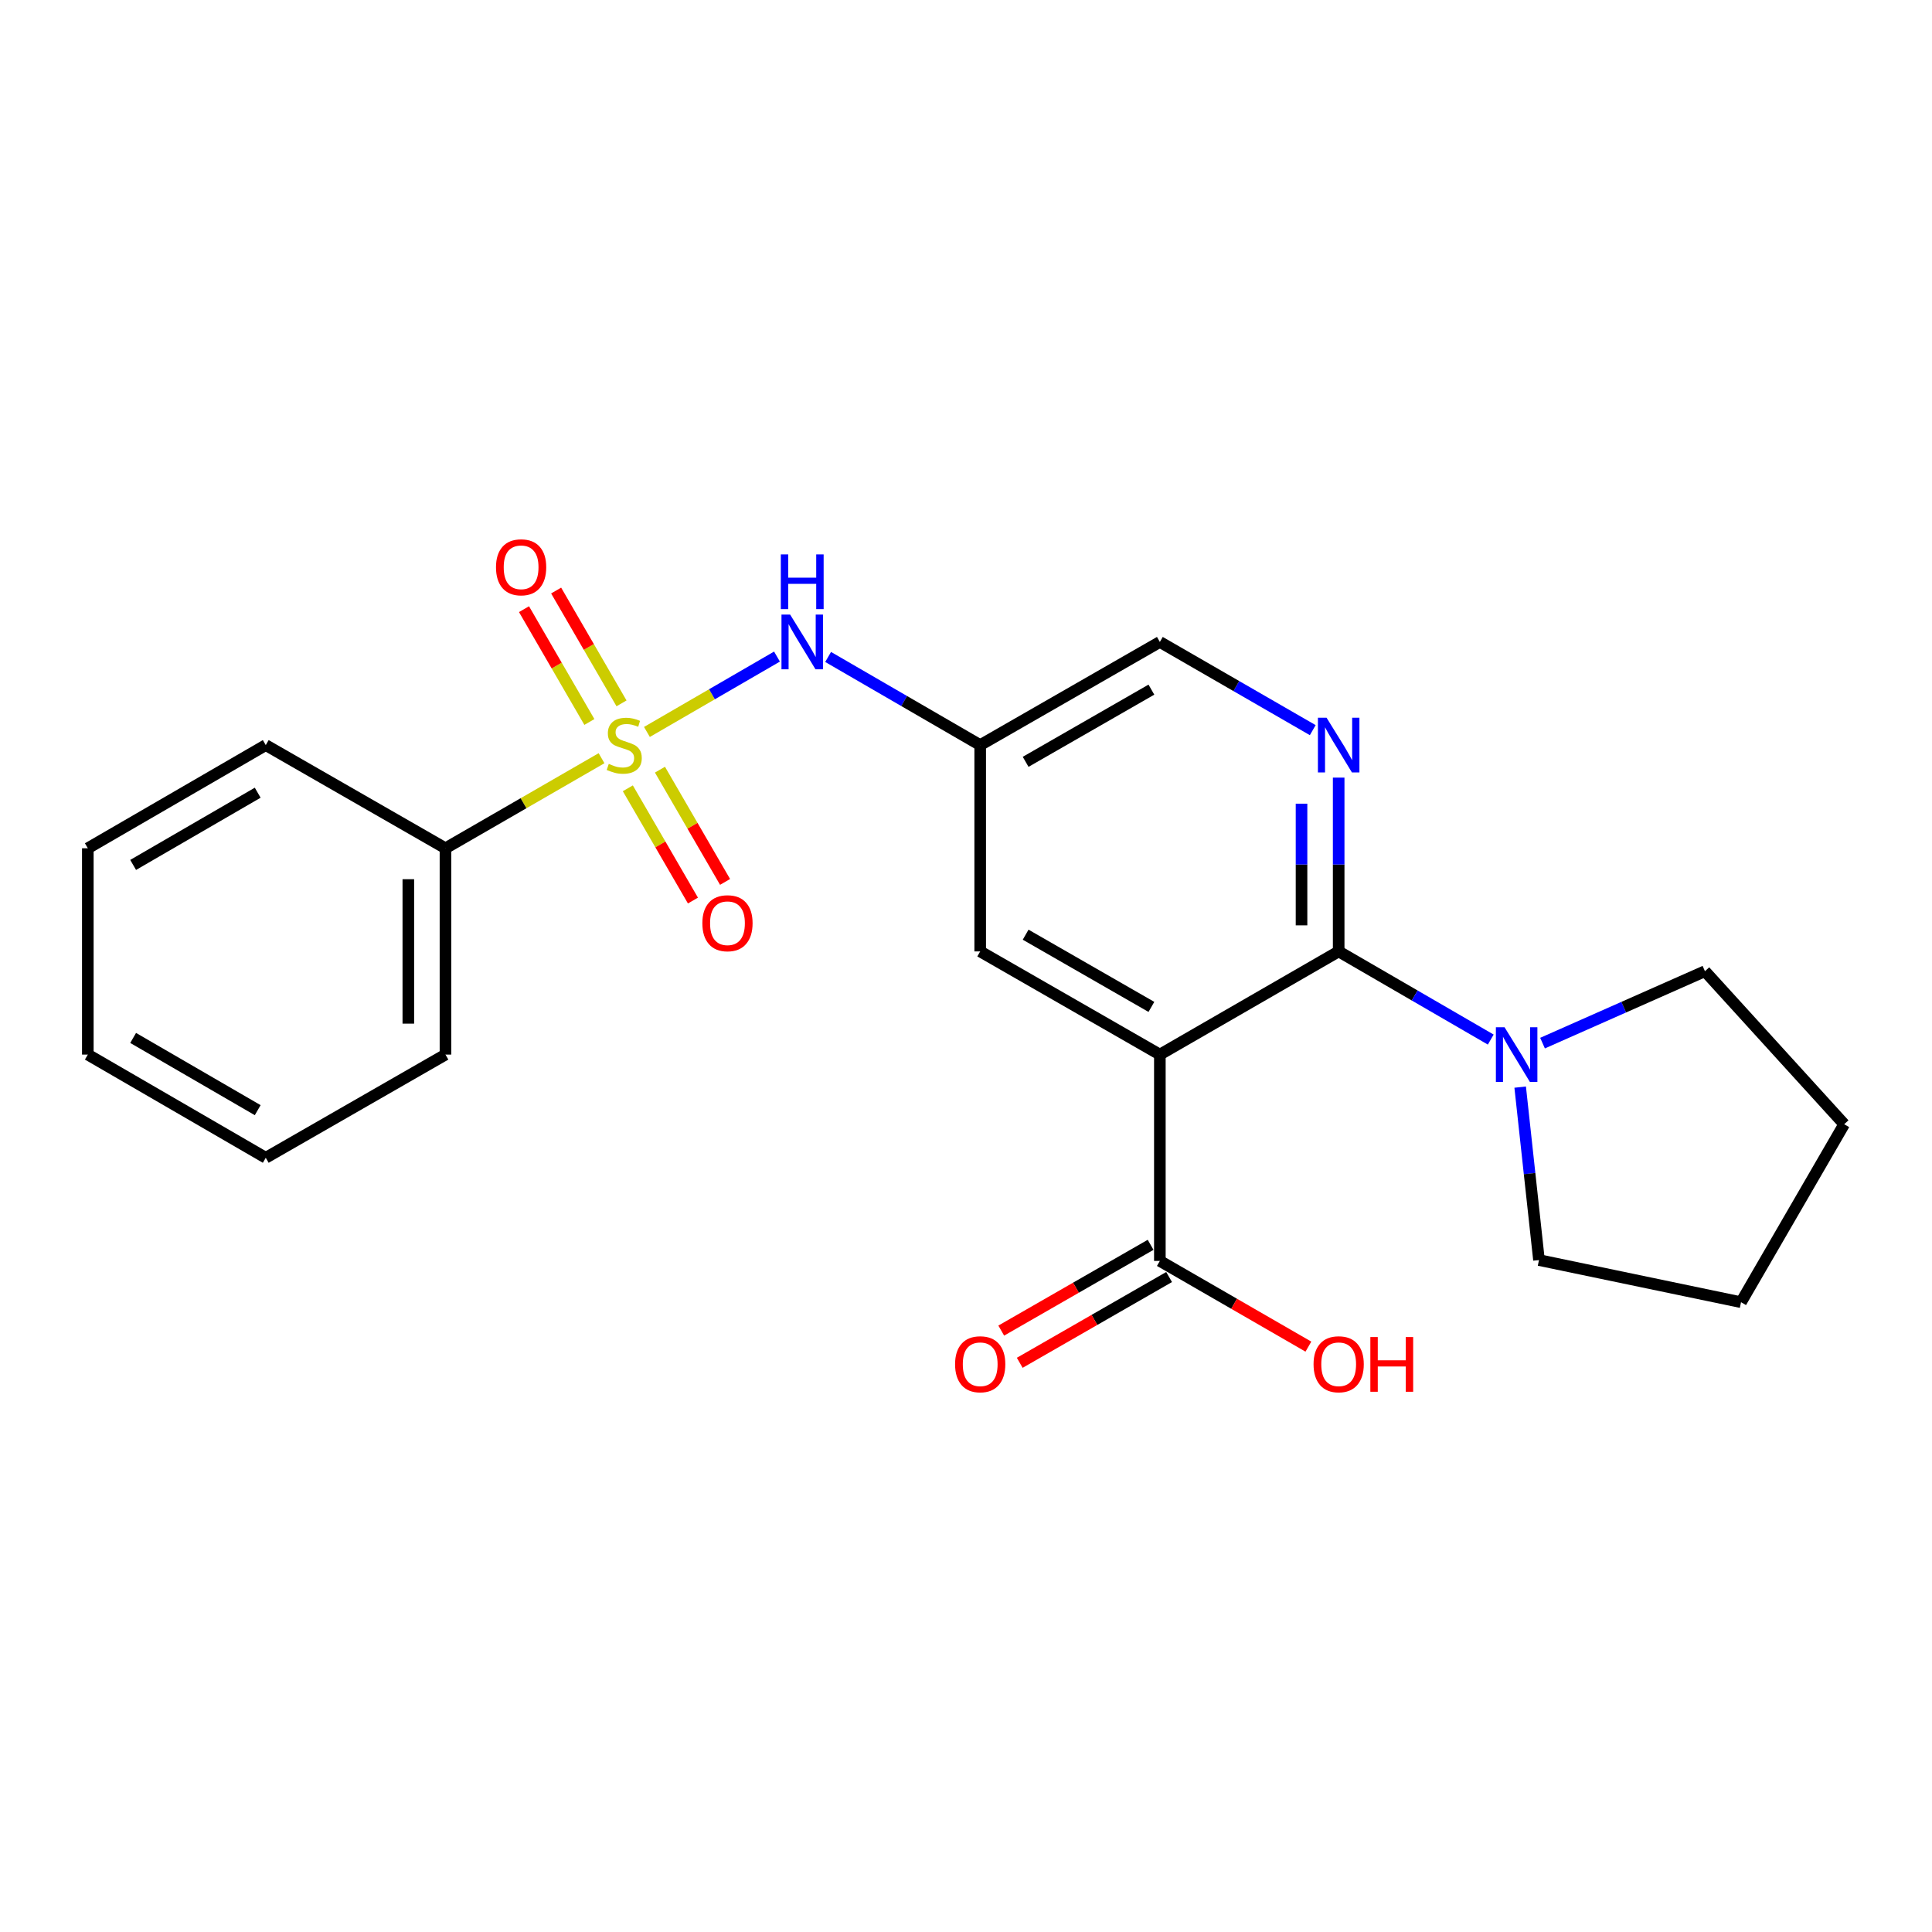 <?xml version='1.0' encoding='iso-8859-1'?>
<svg version='1.1' baseProfile='full'
              xmlns='http://www.w3.org/2000/svg'
                      xmlns:rdkit='http://www.rdkit.org/xml'
                      xmlns:xlink='http://www.w3.org/1999/xlink'
                  xml:space='preserve'
width='1000px' height='1000px' viewBox='0 0 1000 1000'>
<!-- END OF HEADER -->
<rect style='opacity:1.0;fill:#FFFFFF;stroke:none' width='1000' height='1000' x='0' y='0'> </rect>
<path class='bond-3' d='M 334.847,378.857 L 368.508,359.349' style='fill:none;fill-rule:evenodd;stroke:#CCCC00;stroke-width:6px;stroke-linecap:butt;stroke-linejoin:miter;stroke-opacity:1' />
<path class='bond-3' d='M 368.508,359.349 L 402.169,339.842' style='fill:none;fill-rule:evenodd;stroke:#0000FF;stroke-width:6px;stroke-linecap:butt;stroke-linejoin:miter;stroke-opacity:1' />
<path class='bond-8' d='M 324.966,408.027 L 341.817,437.076' style='fill:none;fill-rule:evenodd;stroke:#CCCC00;stroke-width:6px;stroke-linecap:butt;stroke-linejoin:miter;stroke-opacity:1' />
<path class='bond-8' d='M 341.817,437.076 L 358.667,466.125' style='fill:none;fill-rule:evenodd;stroke:#FF0000;stroke-width:6px;stroke-linecap:butt;stroke-linejoin:miter;stroke-opacity:1' />
<path class='bond-8' d='M 341.595,398.381 L 358.446,427.43' style='fill:none;fill-rule:evenodd;stroke:#CCCC00;stroke-width:6px;stroke-linecap:butt;stroke-linejoin:miter;stroke-opacity:1' />
<path class='bond-8' d='M 358.446,427.43 L 375.296,456.479' style='fill:none;fill-rule:evenodd;stroke:#FF0000;stroke-width:6px;stroke-linecap:butt;stroke-linejoin:miter;stroke-opacity:1' />
<path class='bond-9' d='M 321.697,364.061 L 304.777,334.862' style='fill:none;fill-rule:evenodd;stroke:#CCCC00;stroke-width:6px;stroke-linecap:butt;stroke-linejoin:miter;stroke-opacity:1' />
<path class='bond-9' d='M 304.777,334.862 L 287.857,305.663' style='fill:none;fill-rule:evenodd;stroke:#FF0000;stroke-width:6px;stroke-linecap:butt;stroke-linejoin:miter;stroke-opacity:1' />
<path class='bond-9' d='M 305.064,373.699 L 288.144,344.501' style='fill:none;fill-rule:evenodd;stroke:#CCCC00;stroke-width:6px;stroke-linecap:butt;stroke-linejoin:miter;stroke-opacity:1' />
<path class='bond-9' d='M 288.144,344.501 L 271.224,315.302' style='fill:none;fill-rule:evenodd;stroke:#FF0000;stroke-width:6px;stroke-linecap:butt;stroke-linejoin:miter;stroke-opacity:1' />
<path class='bond-10' d='M 311.354,392.443 L 270.964,415.753' style='fill:none;fill-rule:evenodd;stroke:#CCCC00;stroke-width:6px;stroke-linecap:butt;stroke-linejoin:miter;stroke-opacity:1' />
<path class='bond-10' d='M 270.964,415.753 L 230.573,439.062' style='fill:none;fill-rule:evenodd;stroke:#000000;stroke-width:6px;stroke-linecap:butt;stroke-linejoin:miter;stroke-opacity:1' />
<path class='bond-0' d='M 600.34,545.853 L 507.348,492.452' style='fill:none;fill-rule:evenodd;stroke:#000000;stroke-width:6px;stroke-linecap:butt;stroke-linejoin:miter;stroke-opacity:1' />
<path class='bond-0' d='M 595.964,521.172 L 530.87,483.791' style='fill:none;fill-rule:evenodd;stroke:#000000;stroke-width:6px;stroke-linecap:butt;stroke-linejoin:miter;stroke-opacity:1' />
<path class='bond-5' d='M 600.34,545.853 L 600.34,652.654' style='fill:none;fill-rule:evenodd;stroke:#000000;stroke-width:6px;stroke-linecap:butt;stroke-linejoin:miter;stroke-opacity:1' />
<path class='bond-24' d='M 600.34,545.853 L 692.893,492.452' style='fill:none;fill-rule:evenodd;stroke:#000000;stroke-width:6px;stroke-linecap:butt;stroke-linejoin:miter;stroke-opacity:1' />
<path class='bond-1' d='M 692.893,492.452 L 692.893,447.472' style='fill:none;fill-rule:evenodd;stroke:#000000;stroke-width:6px;stroke-linecap:butt;stroke-linejoin:miter;stroke-opacity:1' />
<path class='bond-1' d='M 692.893,447.472 L 692.893,402.491' style='fill:none;fill-rule:evenodd;stroke:#0000FF;stroke-width:6px;stroke-linecap:butt;stroke-linejoin:miter;stroke-opacity:1' />
<path class='bond-1' d='M 673.669,478.958 L 673.669,447.472' style='fill:none;fill-rule:evenodd;stroke:#000000;stroke-width:6px;stroke-linecap:butt;stroke-linejoin:miter;stroke-opacity:1' />
<path class='bond-1' d='M 673.669,447.472 L 673.669,415.986' style='fill:none;fill-rule:evenodd;stroke:#0000FF;stroke-width:6px;stroke-linecap:butt;stroke-linejoin:miter;stroke-opacity:1' />
<path class='bond-4' d='M 692.893,492.452 L 732.25,515.268' style='fill:none;fill-rule:evenodd;stroke:#000000;stroke-width:6px;stroke-linecap:butt;stroke-linejoin:miter;stroke-opacity:1' />
<path class='bond-4' d='M 732.25,515.268 L 771.608,538.083' style='fill:none;fill-rule:evenodd;stroke:#0000FF;stroke-width:6px;stroke-linecap:butt;stroke-linejoin:miter;stroke-opacity:1' />
<path class='bond-2' d='M 679.482,377.925 L 639.911,355.099' style='fill:none;fill-rule:evenodd;stroke:#0000FF;stroke-width:6px;stroke-linecap:butt;stroke-linejoin:miter;stroke-opacity:1' />
<path class='bond-2' d='M 639.911,355.099 L 600.34,332.272' style='fill:none;fill-rule:evenodd;stroke:#000000;stroke-width:6px;stroke-linecap:butt;stroke-linejoin:miter;stroke-opacity:1' />
<path class='bond-6' d='M 428.634,340.039 L 467.991,362.851' style='fill:none;fill-rule:evenodd;stroke:#0000FF;stroke-width:6px;stroke-linecap:butt;stroke-linejoin:miter;stroke-opacity:1' />
<path class='bond-6' d='M 467.991,362.851 L 507.348,385.662' style='fill:none;fill-rule:evenodd;stroke:#000000;stroke-width:6px;stroke-linecap:butt;stroke-linejoin:miter;stroke-opacity:1' />
<path class='bond-14' d='M 786.84,562.687 L 791.708,607.446' style='fill:none;fill-rule:evenodd;stroke:#0000FF;stroke-width:6px;stroke-linecap:butt;stroke-linejoin:miter;stroke-opacity:1' />
<path class='bond-14' d='M 791.708,607.446 L 796.576,652.205' style='fill:none;fill-rule:evenodd;stroke:#000000;stroke-width:6px;stroke-linecap:butt;stroke-linejoin:miter;stroke-opacity:1' />
<path class='bond-15' d='M 798.414,539.917 L 840.445,521.306' style='fill:none;fill-rule:evenodd;stroke:#0000FF;stroke-width:6px;stroke-linecap:butt;stroke-linejoin:miter;stroke-opacity:1' />
<path class='bond-15' d='M 840.445,521.306 L 882.476,502.694' style='fill:none;fill-rule:evenodd;stroke:#000000;stroke-width:6px;stroke-linecap:butt;stroke-linejoin:miter;stroke-opacity:1' />
<path class='bond-12' d='M 595.553,644.318 L 556.898,666.516' style='fill:none;fill-rule:evenodd;stroke:#000000;stroke-width:6px;stroke-linecap:butt;stroke-linejoin:miter;stroke-opacity:1' />
<path class='bond-12' d='M 556.898,666.516 L 518.242,688.714' style='fill:none;fill-rule:evenodd;stroke:#FF0000;stroke-width:6px;stroke-linecap:butt;stroke-linejoin:miter;stroke-opacity:1' />
<path class='bond-12' d='M 605.126,660.989 L 566.471,683.187' style='fill:none;fill-rule:evenodd;stroke:#000000;stroke-width:6px;stroke-linecap:butt;stroke-linejoin:miter;stroke-opacity:1' />
<path class='bond-12' d='M 566.471,683.187 L 527.815,705.385' style='fill:none;fill-rule:evenodd;stroke:#FF0000;stroke-width:6px;stroke-linecap:butt;stroke-linejoin:miter;stroke-opacity:1' />
<path class='bond-13' d='M 600.34,652.654 L 638.781,674.833' style='fill:none;fill-rule:evenodd;stroke:#000000;stroke-width:6px;stroke-linecap:butt;stroke-linejoin:miter;stroke-opacity:1' />
<path class='bond-13' d='M 638.781,674.833 L 677.222,697.012' style='fill:none;fill-rule:evenodd;stroke:#FF0000;stroke-width:6px;stroke-linecap:butt;stroke-linejoin:miter;stroke-opacity:1' />
<path class='bond-7' d='M 507.348,385.662 L 507.348,492.452' style='fill:none;fill-rule:evenodd;stroke:#000000;stroke-width:6px;stroke-linecap:butt;stroke-linejoin:miter;stroke-opacity:1' />
<path class='bond-11' d='M 507.348,385.662 L 600.34,332.272' style='fill:none;fill-rule:evenodd;stroke:#000000;stroke-width:6px;stroke-linecap:butt;stroke-linejoin:miter;stroke-opacity:1' />
<path class='bond-11' d='M 530.869,394.325 L 595.963,356.952' style='fill:none;fill-rule:evenodd;stroke:#000000;stroke-width:6px;stroke-linecap:butt;stroke-linejoin:miter;stroke-opacity:1' />
<path class='bond-16' d='M 230.573,439.062 L 230.573,545.853' style='fill:none;fill-rule:evenodd;stroke:#000000;stroke-width:6px;stroke-linecap:butt;stroke-linejoin:miter;stroke-opacity:1' />
<path class='bond-16' d='M 211.349,455.081 L 211.349,529.834' style='fill:none;fill-rule:evenodd;stroke:#000000;stroke-width:6px;stroke-linecap:butt;stroke-linejoin:miter;stroke-opacity:1' />
<path class='bond-17' d='M 230.573,439.062 L 137.56,385.662' style='fill:none;fill-rule:evenodd;stroke:#000000;stroke-width:6px;stroke-linecap:butt;stroke-linejoin:miter;stroke-opacity:1' />
<path class='bond-18' d='M 796.576,652.205 L 901.156,674.014' style='fill:none;fill-rule:evenodd;stroke:#000000;stroke-width:6px;stroke-linecap:butt;stroke-linejoin:miter;stroke-opacity:1' />
<path class='bond-19' d='M 882.476,502.694 L 954.545,581.898' style='fill:none;fill-rule:evenodd;stroke:#000000;stroke-width:6px;stroke-linecap:butt;stroke-linejoin:miter;stroke-opacity:1' />
<path class='bond-20' d='M 230.573,545.853 L 137.56,599.264' style='fill:none;fill-rule:evenodd;stroke:#000000;stroke-width:6px;stroke-linecap:butt;stroke-linejoin:miter;stroke-opacity:1' />
<path class='bond-21' d='M 137.56,385.662 L 45.455,439.062' style='fill:none;fill-rule:evenodd;stroke:#000000;stroke-width:6px;stroke-linecap:butt;stroke-linejoin:miter;stroke-opacity:1' />
<path class='bond-21' d='M 133.386,410.303 L 68.913,447.683' style='fill:none;fill-rule:evenodd;stroke:#000000;stroke-width:6px;stroke-linecap:butt;stroke-linejoin:miter;stroke-opacity:1' />
<path class='bond-25' d='M 901.156,674.014 L 954.545,581.898' style='fill:none;fill-rule:evenodd;stroke:#000000;stroke-width:6px;stroke-linecap:butt;stroke-linejoin:miter;stroke-opacity:1' />
<path class='bond-23' d='M 137.56,599.264 L 45.455,545.853' style='fill:none;fill-rule:evenodd;stroke:#000000;stroke-width:6px;stroke-linecap:butt;stroke-linejoin:miter;stroke-opacity:1' />
<path class='bond-23' d='M 133.388,574.622 L 68.914,537.234' style='fill:none;fill-rule:evenodd;stroke:#000000;stroke-width:6px;stroke-linecap:butt;stroke-linejoin:miter;stroke-opacity:1' />
<path class='bond-22' d='M 45.455,439.062 L 45.455,545.853' style='fill:none;fill-rule:evenodd;stroke:#000000;stroke-width:6px;stroke-linecap:butt;stroke-linejoin:miter;stroke-opacity:1' />
<path  class='atom-0' d='M 315.105 395.382
Q 315.425 395.502, 316.745 396.062
Q 318.065 396.622, 319.505 396.982
Q 320.985 397.302, 322.425 397.302
Q 325.105 397.302, 326.665 396.022
Q 328.225 394.702, 328.225 392.422
Q 328.225 390.862, 327.425 389.902
Q 326.665 388.942, 325.465 388.422
Q 324.265 387.902, 322.265 387.302
Q 319.745 386.542, 318.225 385.822
Q 316.745 385.102, 315.665 383.582
Q 314.625 382.062, 314.625 379.502
Q 314.625 375.942, 317.025 373.742
Q 319.465 371.542, 324.265 371.542
Q 327.545 371.542, 331.265 373.102
L 330.345 376.182
Q 326.945 374.782, 324.385 374.782
Q 321.625 374.782, 320.105 375.942
Q 318.585 377.062, 318.625 379.022
Q 318.625 380.542, 319.385 381.462
Q 320.185 382.382, 321.305 382.902
Q 322.465 383.422, 324.385 384.022
Q 326.945 384.822, 328.465 385.622
Q 329.985 386.422, 331.065 388.062
Q 332.185 389.662, 332.185 392.422
Q 332.185 396.342, 329.545 398.462
Q 326.945 400.542, 322.585 400.542
Q 320.065 400.542, 318.145 399.982
Q 316.265 399.462, 314.025 398.542
L 315.105 395.382
' fill='#CCCC00'/>
<path  class='atom-3' d='M 686.633 371.502
L 695.913 386.502
Q 696.833 387.982, 698.313 390.662
Q 699.793 393.342, 699.873 393.502
L 699.873 371.502
L 703.633 371.502
L 703.633 399.822
L 699.753 399.822
L 689.793 383.422
Q 688.633 381.502, 687.393 379.302
Q 686.193 377.102, 685.833 376.422
L 685.833 399.822
L 682.153 399.822
L 682.153 371.502
L 686.633 371.502
' fill='#0000FF'/>
<path  class='atom-4' d='M 408.972 318.112
L 418.252 333.112
Q 419.172 334.592, 420.652 337.272
Q 422.132 339.952, 422.212 340.112
L 422.212 318.112
L 425.972 318.112
L 425.972 346.432
L 422.092 346.432
L 412.132 330.032
Q 410.972 328.112, 409.732 325.912
Q 408.532 323.712, 408.172 323.032
L 408.172 346.432
L 404.492 346.432
L 404.492 318.112
L 408.972 318.112
' fill='#0000FF'/>
<path  class='atom-4' d='M 404.152 286.96
L 407.992 286.96
L 407.992 299
L 422.472 299
L 422.472 286.96
L 426.312 286.96
L 426.312 315.28
L 422.472 315.28
L 422.472 302.2
L 407.992 302.2
L 407.992 315.28
L 404.152 315.28
L 404.152 286.96
' fill='#0000FF'/>
<path  class='atom-5' d='M 778.749 531.693
L 788.029 546.693
Q 788.949 548.173, 790.429 550.853
Q 791.909 553.533, 791.989 553.693
L 791.989 531.693
L 795.749 531.693
L 795.749 560.013
L 791.869 560.013
L 781.909 543.613
Q 780.749 541.693, 779.509 539.493
Q 778.309 537.293, 777.949 536.613
L 777.949 560.013
L 774.269 560.013
L 774.269 531.693
L 778.749 531.693
' fill='#0000FF'/>
<path  class='atom-9' d='M 363.538 477.858
Q 363.538 471.058, 366.898 467.258
Q 370.258 463.458, 376.538 463.458
Q 382.818 463.458, 386.178 467.258
Q 389.538 471.058, 389.538 477.858
Q 389.538 484.738, 386.138 488.658
Q 382.738 492.538, 376.538 492.538
Q 370.298 492.538, 366.898 488.658
Q 363.538 484.778, 363.538 477.858
M 376.538 489.338
Q 380.858 489.338, 383.178 486.458
Q 385.538 483.538, 385.538 477.858
Q 385.538 472.298, 383.178 469.498
Q 380.858 466.658, 376.538 466.658
Q 372.218 466.658, 369.858 469.458
Q 367.538 472.258, 367.538 477.858
Q 367.538 483.578, 369.858 486.458
Q 372.218 489.338, 376.538 489.338
' fill='#FF0000'/>
<path  class='atom-10' d='M 256.726 293.626
Q 256.726 286.826, 260.086 283.026
Q 263.446 279.226, 269.726 279.226
Q 276.006 279.226, 279.366 283.026
Q 282.726 286.826, 282.726 293.626
Q 282.726 300.506, 279.326 304.426
Q 275.926 308.306, 269.726 308.306
Q 263.486 308.306, 260.086 304.426
Q 256.726 300.546, 256.726 293.626
M 269.726 305.106
Q 274.046 305.106, 276.366 302.226
Q 278.726 299.306, 278.726 293.626
Q 278.726 288.066, 276.366 285.266
Q 274.046 282.426, 269.726 282.426
Q 265.406 282.426, 263.046 285.226
Q 260.726 288.026, 260.726 293.626
Q 260.726 299.346, 263.046 302.226
Q 265.406 305.106, 269.726 305.106
' fill='#FF0000'/>
<path  class='atom-13' d='M 494.348 706.134
Q 494.348 699.334, 497.708 695.534
Q 501.068 691.734, 507.348 691.734
Q 513.628 691.734, 516.988 695.534
Q 520.348 699.334, 520.348 706.134
Q 520.348 713.014, 516.948 716.934
Q 513.548 720.814, 507.348 720.814
Q 501.108 720.814, 497.708 716.934
Q 494.348 713.054, 494.348 706.134
M 507.348 717.614
Q 511.668 717.614, 513.988 714.734
Q 516.348 711.814, 516.348 706.134
Q 516.348 700.574, 513.988 697.774
Q 511.668 694.934, 507.348 694.934
Q 503.028 694.934, 500.668 697.734
Q 498.348 700.534, 498.348 706.134
Q 498.348 711.854, 500.668 714.734
Q 503.028 717.614, 507.348 717.614
' fill='#FF0000'/>
<path  class='atom-14' d='M 679.893 706.134
Q 679.893 699.334, 683.253 695.534
Q 686.613 691.734, 692.893 691.734
Q 699.173 691.734, 702.533 695.534
Q 705.893 699.334, 705.893 706.134
Q 705.893 713.014, 702.493 716.934
Q 699.093 720.814, 692.893 720.814
Q 686.653 720.814, 683.253 716.934
Q 679.893 713.054, 679.893 706.134
M 692.893 717.614
Q 697.213 717.614, 699.533 714.734
Q 701.893 711.814, 701.893 706.134
Q 701.893 700.574, 699.533 697.774
Q 697.213 694.934, 692.893 694.934
Q 688.573 694.934, 686.213 697.734
Q 683.893 700.534, 683.893 706.134
Q 683.893 711.854, 686.213 714.734
Q 688.573 717.614, 692.893 717.614
' fill='#FF0000'/>
<path  class='atom-14' d='M 709.293 692.054
L 713.133 692.054
L 713.133 704.094
L 727.613 704.094
L 727.613 692.054
L 731.453 692.054
L 731.453 720.374
L 727.613 720.374
L 727.613 707.294
L 713.133 707.294
L 713.133 720.374
L 709.293 720.374
L 709.293 692.054
' fill='#FF0000'/>
</svg>
